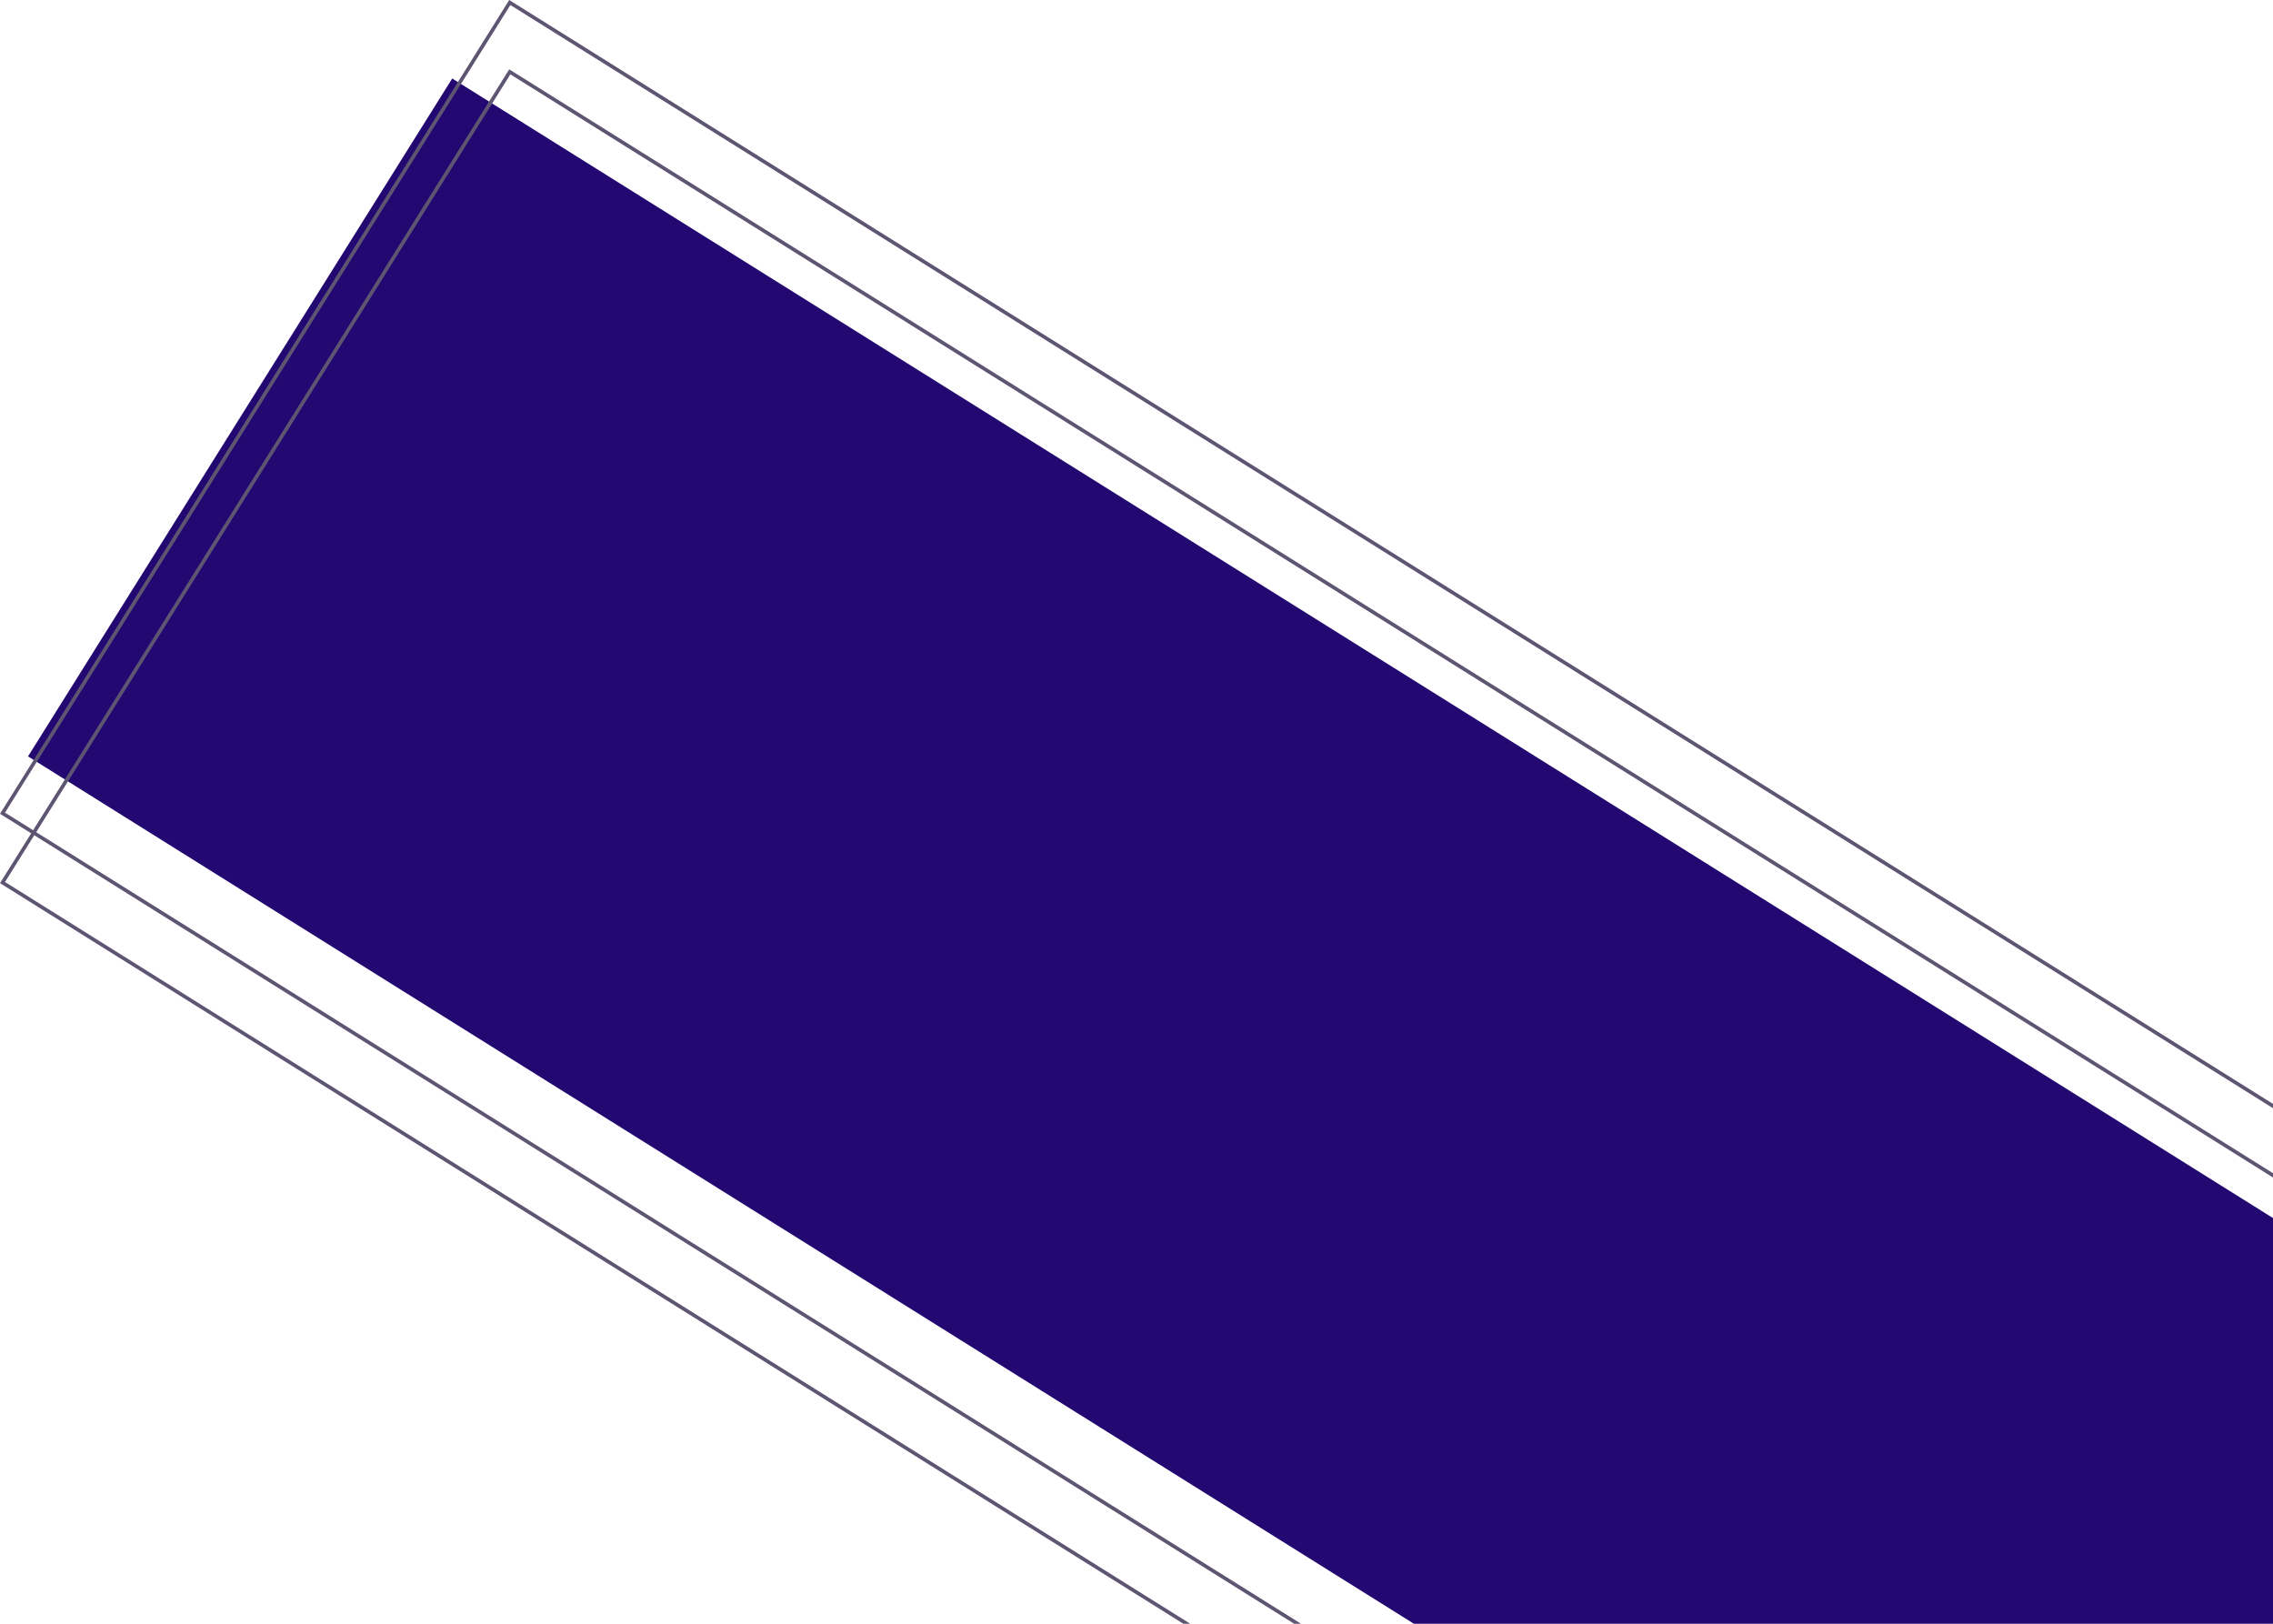 <svg width="623" height="445" viewBox="0 0 623 445" fill="none" xmlns="http://www.w3.org/2000/svg">
<rect x="123.945" y="21.51" width="700.526" height="219.167" transform="rotate(32.038 123.945 21.51)" fill="#230871"/>
<rect x="139.729" y="0.689" width="648.559" height="262.103" transform="rotate(32.038 139.729 0.689)" stroke="#5D5572"/>
<rect x="139.729" y="19.689" width="648.559" height="262.103" transform="rotate(32.038 139.729 19.689)" stroke="#5D5572"/>
</svg>

